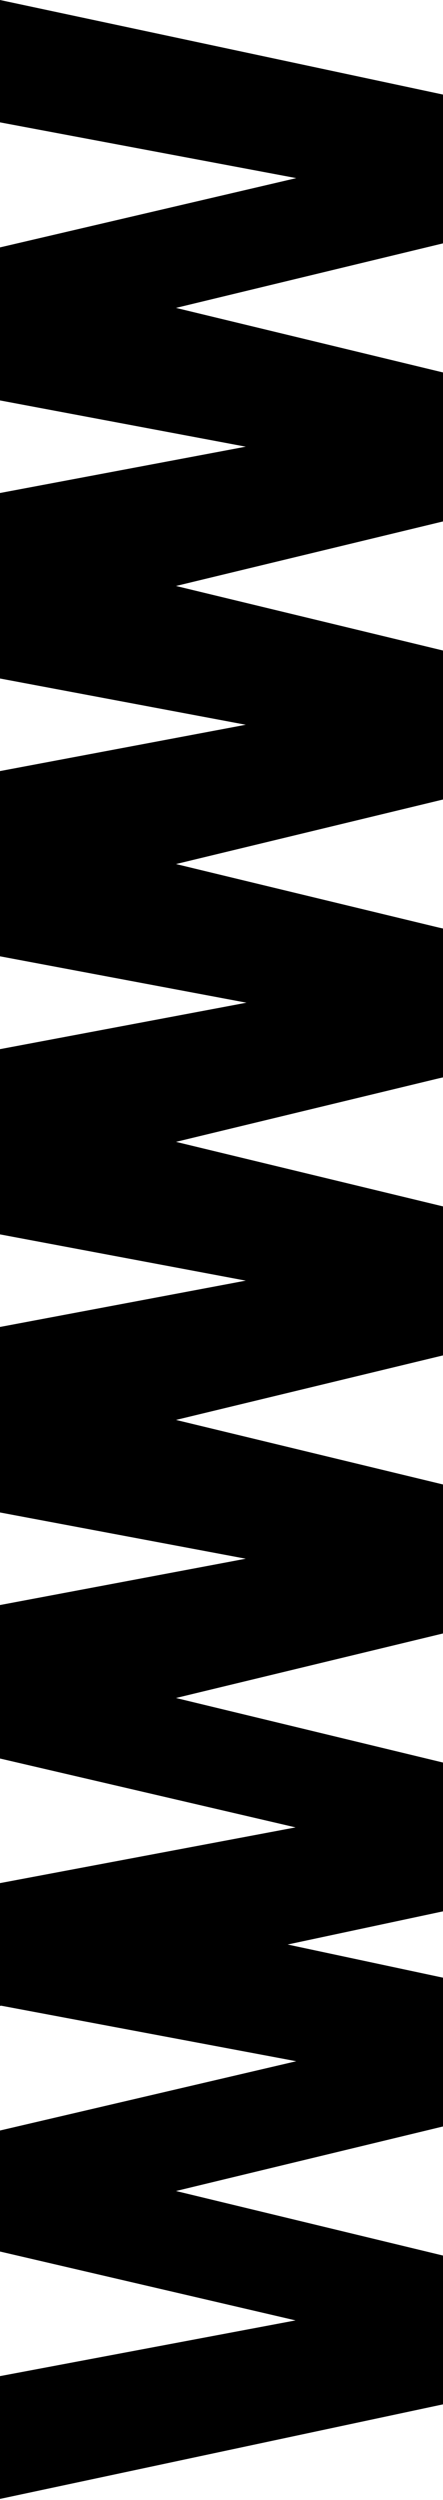 <svg width="330" height="1862" viewBox="0 0 330 1862" fill="none" xmlns="http://www.w3.org/2000/svg">
<path d="M279.84 1154.18L280.28 1179.22L0 1126.48L0 1035.35L330 1105.78L330 1216.6L62.04 1281.36L62.04 1247.98L330 1312.74L330 1423.57L0 1494L0 1402.54L279.84 1349.79L279.4 1374.83L0 1309.74L0 1219.61L279.84 1154.18Z" fill="black"/>
<path d="M279.84 947.073L280.28 972.109L0 919.367L0 828.237L330 898.67L330 1009.5L62.04 1074.25L62.04 1040.87L330 1105.63L330 1216.46L0 1286.89L0 1195.43L279.84 1142.69L279.4 1167.72L0 1102.63L0 1012.5L279.84 947.073Z" fill="black"/>
<path d="M279.84 739.964L280.28 765L0 712.258L0 621.128L330 691.562L330 802.387L62.04 867.146L62.04 833.765L330 898.524L330 1009.35L0 1079.78L0 988.319L279.84 935.577L279.4 960.612L0 895.52L0 805.391L279.84 739.964Z" fill="black"/>
<path d="M279.84 533.055L280.28 558.09L0 505.348L0 414.218L330 484.652L330 595.477L62.04 660.236L62.04 626.855L330 691.614L330 802.439L0 872.873L0 781.409L279.84 728.667L279.4 753.703L0 688.61L0 598.481L279.84 533.055Z" fill="black"/>
<path d="M279.84 325.946L280.28 350.981L0 298.239L0 207.109L330 277.543L330 388.368L62.04 453.127L62.04 419.746L330 484.505L330 595.33L0 665.764L0 574.3L279.84 521.558L279.4 546.594L0 481.501L0 391.372L279.84 325.946Z" fill="black"/>
<path d="M279.84 118.837L280.28 143.873L0 91.131L0 0L330 70.434L330 181.259L62.04 246.018L62.04 212.637L330 277.397L330 388.221L0 458.655L0 367.191L279.84 314.449L279.4 339.485L0 274.392L0 184.264L279.84 118.837Z" fill="black"/>
<path d="M279.84 1521.37L280.28 1546.41L-1.59991e-05 1493.67L0 1402.54L330 1472.97L330 1583.79L62.04 1648.55L62.04 1615.17L330 1679.93L330 1790.76L6.59035e-08 1861.19L-3.93211e-06 1769.73L279.84 1716.98L279.4 1742.02L-7.98849e-06 1676.93L-1.19281e-05 1586.8L279.84 1521.37Z" fill="black"/>
</svg>
